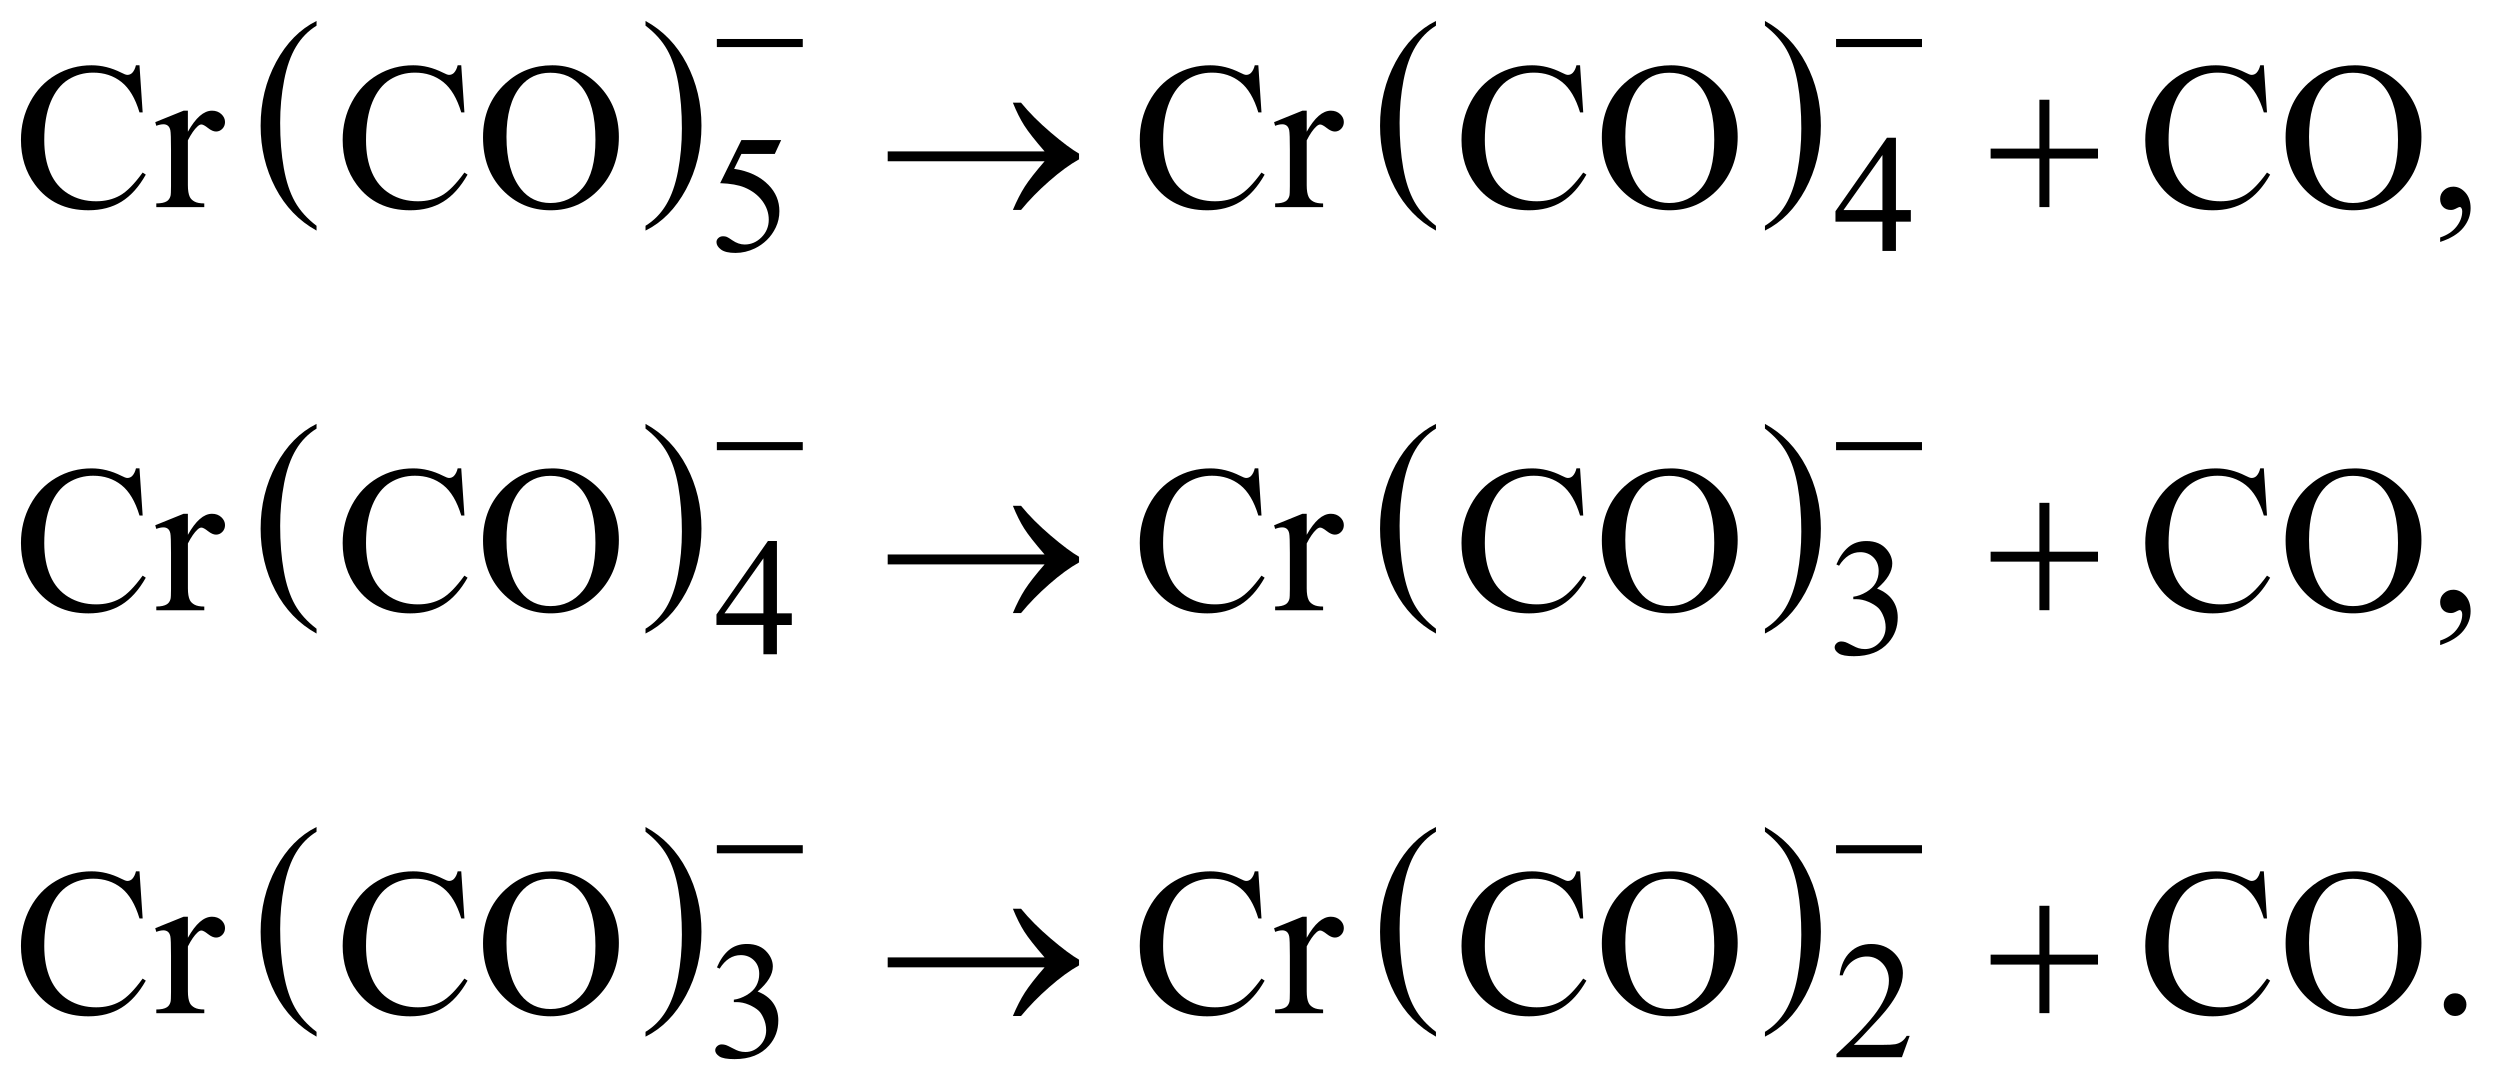 <?xml version="1.0" encoding="UTF-8"?>
<!DOCTYPE svg PUBLIC '-//W3C//DTD SVG 1.0//EN'
          'http://www.w3.org/TR/2001/REC-SVG-20010904/DTD/svg10.dtd'>
<svg stroke-dasharray="none" shape-rendering="auto" xmlns="http://www.w3.org/2000/svg" font-family="'Dialog'" text-rendering="auto" width="188" fill-opacity="1" color-interpolation="auto" color-rendering="auto" preserveAspectRatio="xMidYMid meet" font-size="12px" viewBox="0 0 188 82" fill="black" xmlns:xlink="http://www.w3.org/1999/xlink" stroke="black" image-rendering="auto" stroke-miterlimit="10" stroke-linecap="square" stroke-linejoin="miter" font-style="normal" stroke-width="1" height="82" stroke-dashoffset="0" font-weight="normal" stroke-opacity="1"
><!--Generated by the Batik Graphics2D SVG Generator--><defs id="genericDefs"
  /><g
  ><defs id="defs1"
    ><clipPath clipPathUnits="userSpaceOnUse" id="clipPath1"
      ><path d="M-1 -1 L117.887 -1 L117.887 50.537 L-1 50.537 L-1 -1 Z"
      /></clipPath
      ><clipPath clipPathUnits="userSpaceOnUse" id="clipPath2"
      ><path d="M-0 -0 L-0 49.538 L116.888 49.538 L116.888 -0 Z"
      /></clipPath
    ></defs
    ><g transform="scale(1.576,1.576) translate(1,1)"
    ><path d="M14.104 9.773 L14.104 10.003 C13.263 9.538 12.607 8.856 12.139 7.956 C11.671 7.056 11.436 6.071 11.436 5.001 C11.436 3.888 11.683 2.875 12.175 1.961 C12.668 1.048 13.311 0.394 14.104 0 L14.104 0.226 C13.708 0.469 13.382 0.802 13.127 1.224 C12.872 1.646 12.682 2.182 12.557 2.831 C12.431 3.48 12.368 4.158 12.368 4.862 C12.368 5.66 12.426 6.381 12.542 7.025 C12.658 7.669 12.835 8.203 13.074 8.627 C13.313 9.051 13.656 9.433 14.104 9.773 Z" stroke="none" clip-path="url(#clipPath2)"
    /></g
    ><g transform="matrix(1.576,0,0,1.576,1.576,1.576)"
    ><path d="M29.802 0.226 L29.802 0 C30.643 0.462 31.298 1.143 31.767 2.042 C32.236 2.941 32.471 3.926 32.471 4.996 C32.471 6.109 32.224 7.123 31.731 8.039 C31.238 8.955 30.595 9.61 29.802 10.003 L29.802 9.773 C30.201 9.529 30.529 9.197 30.783 8.774 C31.038 8.352 31.227 7.817 31.351 7.17 C31.475 6.523 31.537 5.844 31.537 5.136 C31.537 4.342 31.479 3.622 31.365 2.976 C31.251 2.33 31.073 1.795 30.833 1.372 C30.593 0.947 30.25 0.565 29.802 0.226 Z" stroke="none" clip-path="url(#clipPath2)"
    /></g
    ><g transform="matrix(1.576,0,0,1.576,1.576,1.576)"
    ><path d="M67.518 9.773 L67.518 10.003 C66.677 9.538 66.022 8.856 65.553 7.956 C65.084 7.056 64.85 6.072 64.85 5.002 C64.85 3.889 65.096 2.876 65.589 1.962 C66.082 1.048 66.725 0.394 67.518 0 L67.518 0.226 C67.122 0.469 66.796 0.802 66.541 1.224 C66.287 1.646 66.097 2.182 65.971 2.831 C65.846 3.48 65.783 4.158 65.783 4.862 C65.783 5.66 65.842 6.381 65.957 7.025 C66.073 7.669 66.251 8.203 66.489 8.627 C66.727 9.051 67.07 9.433 67.518 9.773 Z" stroke="none" clip-path="url(#clipPath2)"
    /></g
    ><g transform="matrix(1.576,0,0,1.576,1.576,1.576)"
    ><path d="M83.216 0.226 L83.216 0 C84.057 0.462 84.712 1.143 85.181 2.042 C85.65 2.941 85.884 3.926 85.884 4.996 C85.884 6.109 85.638 7.123 85.145 8.039 C84.652 8.955 84.009 9.61 83.216 10.003 L83.216 9.773 C83.615 9.529 83.943 9.197 84.197 8.774 C84.451 8.352 84.64 7.817 84.764 7.17 C84.888 6.523 84.951 5.844 84.951 5.136 C84.951 4.342 84.893 3.622 84.779 2.976 C84.665 2.33 84.487 1.795 84.248 1.372 C84.008 0.947 83.663 0.565 83.216 0.226 Z" stroke="none" clip-path="url(#clipPath2)"
    /></g
    ><g transform="matrix(1.576,0,0,1.576,1.576,1.576)"
    ><path d="M14.104 29 L14.104 29.23 C13.263 28.765 12.607 28.083 12.139 27.182 C11.67 26.283 11.436 25.298 11.436 24.228 C11.436 23.115 11.683 22.102 12.175 21.188 C12.668 20.274 13.311 19.62 14.104 19.226 L14.104 19.452 C13.708 19.695 13.382 20.028 13.127 20.45 C12.872 20.872 12.682 21.408 12.557 22.057 C12.431 22.706 12.368 23.384 12.368 24.088 C12.368 24.886 12.426 25.608 12.542 26.251 C12.658 26.895 12.835 27.429 13.074 27.853 C13.313 28.278 13.656 28.66 14.104 29 Z" stroke="none" clip-path="url(#clipPath2)"
    /></g
    ><g transform="matrix(1.576,0,0,1.576,1.576,1.576)"
    ><path d="M29.802 19.452 L29.802 19.226 C30.643 19.688 31.298 20.369 31.767 21.268 C32.236 22.167 32.471 23.152 32.471 24.223 C32.471 25.335 32.224 26.35 31.731 27.266 C31.238 28.182 30.595 28.836 29.802 29.23 L29.802 29 C30.201 28.757 30.529 28.424 30.783 28.002 C31.038 27.579 31.227 27.044 31.351 26.397 C31.475 25.75 31.537 25.072 31.537 24.364 C31.537 23.569 31.479 22.849 31.365 22.203 C31.251 21.557 31.073 21.022 30.833 20.599 C30.593 20.174 30.25 19.792 29.802 19.452 Z" stroke="none" clip-path="url(#clipPath2)"
    /></g
    ><g transform="matrix(1.576,0,0,1.576,1.576,1.576)"
    ><path d="M67.518 29 L67.518 29.23 C66.677 28.765 66.022 28.083 65.553 27.182 C65.084 26.283 64.85 25.298 64.85 24.228 C64.85 23.115 65.096 22.102 65.589 21.188 C66.082 20.274 66.725 19.62 67.518 19.226 L67.518 19.452 C67.122 19.695 66.796 20.028 66.541 20.45 C66.287 20.872 66.097 21.408 65.971 22.057 C65.846 22.706 65.783 23.384 65.783 24.088 C65.783 24.886 65.842 25.608 65.957 26.251 C66.073 26.895 66.251 27.429 66.489 27.853 C66.727 28.278 67.07 28.66 67.518 29 Z" stroke="none" clip-path="url(#clipPath2)"
    /></g
    ><g transform="matrix(1.576,0,0,1.576,1.576,1.576)"
    ><path d="M83.216 19.452 L83.216 19.226 C84.057 19.688 84.712 20.369 85.181 21.268 C85.65 22.167 85.884 23.152 85.884 24.223 C85.884 25.335 85.638 26.35 85.145 27.266 C84.652 28.182 84.009 28.836 83.216 29.23 L83.216 29 C83.615 28.757 83.943 28.424 84.197 28.002 C84.451 27.579 84.64 27.044 84.764 26.397 C84.888 25.75 84.951 25.072 84.951 24.364 C84.951 23.569 84.893 22.849 84.779 22.203 C84.665 21.557 84.487 21.022 84.248 20.599 C84.008 20.174 83.663 19.792 83.216 19.452 Z" stroke="none" clip-path="url(#clipPath2)"
    /></g
    ><g transform="matrix(1.576,0,0,1.576,1.576,1.576)"
    ><path d="M14.104 48.234 L14.104 48.464 C13.263 47.999 12.607 47.317 12.139 46.416 C11.67 45.517 11.436 44.532 11.436 43.462 C11.436 42.35 11.683 41.336 12.175 40.422 C12.668 39.508 13.311 38.854 14.104 38.46 L14.104 38.686 C13.708 38.929 13.382 39.262 13.127 39.684 C12.872 40.107 12.682 40.642 12.557 41.291 C12.431 41.94 12.368 42.617 12.368 43.322 C12.368 44.12 12.426 44.842 12.542 45.485 C12.658 46.129 12.835 46.663 13.074 47.087 C13.313 47.513 13.656 47.895 14.104 48.234 Z" stroke="none" clip-path="url(#clipPath2)"
    /></g
    ><g transform="matrix(1.576,0,0,1.576,1.576,1.576)"
    ><path d="M29.802 38.687 L29.802 38.461 C30.643 38.923 31.298 39.604 31.767 40.503 C32.236 41.403 32.471 42.388 32.471 43.458 C32.471 44.57 32.224 45.585 31.731 46.501 C31.238 47.417 30.595 48.071 29.802 48.465 L29.802 48.235 C30.201 47.992 30.529 47.659 30.783 47.237 C31.038 46.814 31.227 46.279 31.351 45.632 C31.475 44.985 31.537 44.307 31.537 43.599 C31.537 42.804 31.479 42.084 31.365 41.439 C31.251 40.793 31.073 40.257 30.833 39.834 C30.593 39.411 30.25 39.026 29.802 38.687 Z" stroke="none" clip-path="url(#clipPath2)"
    /></g
    ><g transform="matrix(1.576,0,0,1.576,1.576,1.576)"
    ><path d="M67.518 48.234 L67.518 48.464 C66.677 47.999 66.022 47.317 65.553 46.416 C65.084 45.517 64.85 44.532 64.85 43.462 C64.85 42.35 65.096 41.336 65.589 40.422 C66.082 39.508 66.725 38.854 67.518 38.46 L67.518 38.686 C67.122 38.929 66.796 39.262 66.541 39.684 C66.287 40.107 66.097 40.642 65.971 41.291 C65.846 41.94 65.783 42.617 65.783 43.322 C65.783 44.12 65.842 44.842 65.957 45.485 C66.073 46.129 66.251 46.663 66.489 47.087 C66.727 47.513 67.07 47.895 67.518 48.234 Z" stroke="none" clip-path="url(#clipPath2)"
    /></g
    ><g transform="matrix(1.576,0,0,1.576,1.576,1.576)"
    ><path d="M83.216 38.687 L83.216 38.461 C84.057 38.923 84.712 39.604 85.181 40.503 C85.65 41.403 85.884 42.388 85.884 43.458 C85.884 44.57 85.638 45.585 85.145 46.501 C84.652 47.417 84.009 48.071 83.216 48.465 L83.216 48.235 C83.615 47.992 83.943 47.659 84.197 47.237 C84.451 46.814 84.64 46.279 84.764 45.632 C84.888 44.985 84.951 44.307 84.951 43.599 C84.951 42.804 84.893 42.084 84.779 41.439 C84.665 40.793 84.487 40.257 84.248 39.834 C84.008 39.408 83.663 39.026 83.216 38.687 Z" stroke="none" clip-path="url(#clipPath2)"
    /></g
    ><g transform="matrix(1.576,0,0,1.576,1.576,1.576)"
    ><path d="M36.274 5.683 L35.969 6.346 L34.376 6.346 L34.029 7.056 C34.718 7.158 35.265 7.414 35.669 7.825 C36.015 8.179 36.189 8.596 36.189 9.074 C36.189 9.352 36.132 9.61 36.019 9.847 C35.906 10.084 35.763 10.285 35.591 10.452 C35.419 10.619 35.228 10.752 35.017 10.854 C34.718 10.997 34.411 11.069 34.096 11.069 C33.778 11.069 33.547 11.015 33.403 10.907 C33.259 10.799 33.187 10.68 33.187 10.55 C33.187 10.477 33.217 10.413 33.277 10.357 C33.337 10.301 33.412 10.273 33.503 10.273 C33.571 10.273 33.63 10.283 33.681 10.304 C33.732 10.325 33.818 10.378 33.941 10.464 C34.136 10.599 34.334 10.667 34.534 10.667 C34.839 10.667 35.106 10.552 35.336 10.322 C35.566 10.092 35.682 9.811 35.682 9.481 C35.682 9.161 35.579 8.862 35.373 8.585 C35.167 8.308 34.884 8.094 34.522 7.943 C34.238 7.826 33.852 7.758 33.362 7.74 L34.377 5.683 L36.274 5.683 Z" stroke="none" clip-path="url(#clipPath2)"
    /></g
    ><g transform="matrix(1.576,0,0,1.576,1.576,1.576)"
    ><path d="M90.177 9.024 L90.177 9.578 L89.466 9.578 L89.466 10.975 L88.822 10.975 L88.822 9.578 L86.581 9.578 L86.581 9.078 L89.037 5.573 L89.466 5.573 L89.466 9.023 L90.177 9.023 ZM88.822 9.024 L88.822 6.397 L86.964 9.024 L88.822 9.024 Z" stroke="none" clip-path="url(#clipPath2)"
    /></g
    ><g transform="matrix(1.576,0,0,1.576,1.576,1.576)"
    ><path d="M36.781 28.267 L36.781 28.821 L36.071 28.821 L36.071 30.218 L35.427 30.218 L35.427 28.82 L33.186 28.82 L33.186 28.321 L35.642 24.815 L36.072 24.815 L36.072 28.266 L36.781 28.266 ZM35.427 28.267 L35.427 25.64 L33.568 28.267 L35.427 28.267 Z" stroke="none" clip-path="url(#clipPath2)"
    /></g
    ><g transform="matrix(1.576,0,0,1.576,1.576,1.576)"
    ><path d="M86.625 25.932 C86.775 25.576 86.967 25.301 87.197 25.107 C87.426 24.914 87.714 24.816 88.057 24.816 C88.481 24.816 88.807 24.955 89.034 25.23 C89.205 25.436 89.291 25.656 89.291 25.889 C89.291 26.275 89.05 26.673 88.565 27.084 C88.89 27.211 89.136 27.394 89.302 27.63 C89.469 27.867 89.552 28.146 89.552 28.465 C89.552 28.923 89.406 29.32 89.115 29.655 C88.734 30.093 88.184 30.311 87.463 30.311 C87.107 30.311 86.864 30.267 86.735 30.178 C86.606 30.089 86.542 29.994 86.542 29.893 C86.542 29.818 86.572 29.751 86.634 29.694 C86.695 29.637 86.769 29.608 86.855 29.608 C86.919 29.608 86.986 29.619 87.054 29.639 C87.098 29.653 87.199 29.7 87.354 29.782 C87.51 29.864 87.619 29.913 87.678 29.928 C87.775 29.957 87.877 29.971 87.987 29.971 C88.253 29.971 88.483 29.868 88.68 29.662 C88.876 29.457 88.975 29.214 88.975 28.933 C88.975 28.728 88.929 28.527 88.838 28.332 C88.77 28.186 88.695 28.075 88.615 28 C88.503 27.896 88.349 27.802 88.154 27.717 C87.959 27.632 87.759 27.59 87.556 27.59 L87.431 27.59 L87.431 27.473 C87.637 27.448 87.843 27.373 88.05 27.25 C88.257 27.128 88.407 26.981 88.501 26.81 C88.595 26.639 88.642 26.45 88.642 26.244 C88.642 25.976 88.558 25.76 88.39 25.595 C88.222 25.43 88.013 25.347 87.763 25.347 C87.36 25.347 87.023 25.563 86.752 25.994 L86.625 25.932 Z" stroke="none" clip-path="url(#clipPath2)"
    /></g
    ><g transform="matrix(1.576,0,0,1.576,1.576,1.576)"
    ><path d="M33.209 45.158 C33.36 44.802 33.55 44.527 33.781 44.333 C34.011 44.14 34.298 44.042 34.642 44.042 C35.066 44.042 35.392 44.181 35.618 44.456 C35.79 44.662 35.876 44.882 35.876 45.115 C35.876 45.501 35.634 45.899 35.15 46.31 C35.475 46.437 35.721 46.62 35.888 46.856 C36.055 47.093 36.138 47.372 36.138 47.691 C36.138 48.149 35.992 48.546 35.7 48.881 C35.32 49.319 34.769 49.537 34.049 49.537 C33.692 49.537 33.449 49.493 33.32 49.404 C33.192 49.315 33.127 49.22 33.127 49.119 C33.127 49.044 33.157 48.977 33.219 48.92 C33.28 48.863 33.353 48.834 33.439 48.834 C33.504 48.834 33.57 48.845 33.638 48.865 C33.682 48.879 33.783 48.926 33.939 49.008 C34.095 49.09 34.203 49.139 34.263 49.154 C34.359 49.183 34.462 49.197 34.571 49.197 C34.837 49.197 35.068 49.094 35.264 48.888 C35.46 48.683 35.558 48.44 35.558 48.159 C35.558 47.954 35.513 47.753 35.421 47.558 C35.354 47.412 35.279 47.301 35.199 47.226 C35.087 47.122 34.933 47.028 34.738 46.943 C34.543 46.858 34.343 46.816 34.141 46.816 L34.016 46.816 L34.016 46.7 C34.222 46.675 34.428 46.6 34.635 46.477 C34.842 46.355 34.992 46.208 35.086 46.037 C35.18 45.866 35.227 45.677 35.227 45.471 C35.227 45.203 35.143 44.987 34.975 44.822 C34.807 44.657 34.598 44.574 34.348 44.574 C33.945 44.574 33.608 44.79 33.337 45.221 L33.209 45.158 Z" stroke="none" clip-path="url(#clipPath2)"
    /></g
    ><g transform="matrix(1.576,0,0,1.576,1.576,1.576)"
    ><path d="M90.122 48.426 L89.751 49.445 L86.628 49.445 L86.628 49.3 C87.547 48.462 88.193 47.778 88.568 47.247 C88.943 46.716 89.131 46.23 89.131 45.791 C89.131 45.455 89.027 45.18 88.822 44.964 C88.616 44.747 88.37 44.64 88.084 44.64 C87.824 44.64 87.59 44.716 87.384 44.869 C87.177 45.021 87.024 45.244 86.925 45.538 L86.78 45.538 C86.844 45.057 87.012 44.687 87.282 44.43 C87.551 44.172 87.887 44.043 88.291 44.043 C88.721 44.043 89.079 44.182 89.367 44.457 C89.654 44.732 89.798 45.059 89.798 45.433 C89.798 45.702 89.735 45.969 89.61 46.238 C89.418 46.659 89.105 47.105 88.673 47.577 C88.025 48.284 87.62 48.711 87.458 48.856 L88.841 48.856 C89.122 48.856 89.32 48.846 89.432 48.826 C89.545 48.805 89.648 48.763 89.739 48.699 C89.831 48.635 89.91 48.545 89.977 48.428 L90.122 48.428 Z" stroke="none" clip-path="url(#clipPath2)"
    /></g
    ><g transform="matrix(1.576,0,0,1.576,1.576,1.576)"
    ><path d="M5.656 2.115 L5.807 4.364 L5.656 4.364 C5.455 3.69 5.167 3.206 4.792 2.91 C4.418 2.614 3.969 2.466 3.445 2.466 C3.006 2.466 2.609 2.578 2.254 2.8 C1.9 3.023 1.621 3.378 1.417 3.866 C1.214 4.354 1.112 4.961 1.112 5.686 C1.112 6.285 1.208 6.803 1.4 7.243 C1.592 7.682 1.881 8.018 2.266 8.253 C2.652 8.487 3.092 8.604 3.586 8.604 C4.016 8.604 4.395 8.512 4.723 8.329 C5.051 8.146 5.412 7.78 5.806 7.234 L5.957 7.332 C5.627 7.919 5.24 8.35 4.797 8.623 C4.355 8.896 3.829 9.033 3.22 9.033 C2.124 9.033 1.275 8.626 0.673 7.813 C0.224 7.208 0 6.496 0 5.676 C0 5.016 0.148 4.409 0.444 3.856 C0.74 3.304 1.147 2.875 1.667 2.571 C2.187 2.267 2.753 2.115 3.368 2.115 C3.847 2.115 4.318 2.232 4.784 2.466 C4.921 2.538 5.018 2.573 5.077 2.573 C5.164 2.573 5.241 2.542 5.306 2.48 C5.389 2.393 5.45 2.271 5.485 2.115 L5.656 2.115 Z" stroke="none" clip-path="url(#clipPath2)"
    /></g
    ><g transform="matrix(1.576,0,0,1.576,1.576,1.576)"
    ><path d="M7.965 4.281 L7.965 5.286 C8.34 4.616 8.723 4.281 9.117 4.281 C9.296 4.281 9.444 4.336 9.561 4.445 C9.678 4.554 9.737 4.68 9.737 4.823 C9.737 4.949 9.695 5.057 9.61 5.145 C9.525 5.232 9.425 5.276 9.308 5.276 C9.194 5.276 9.066 5.22 8.925 5.108 C8.783 4.996 8.678 4.939 8.61 4.939 C8.551 4.939 8.488 4.972 8.42 5.037 C8.273 5.17 8.122 5.39 7.965 5.696 L7.965 7.838 C7.965 8.085 7.996 8.272 8.058 8.399 C8.101 8.487 8.175 8.56 8.283 8.618 C8.39 8.677 8.544 8.706 8.747 8.706 L8.747 8.882 L6.458 8.882 L6.458 8.706 C6.686 8.706 6.855 8.67 6.965 8.599 C7.046 8.547 7.104 8.464 7.136 8.35 C7.152 8.295 7.16 8.137 7.16 7.877 L7.16 6.145 C7.16 5.625 7.149 5.315 7.128 5.216 C7.107 5.117 7.068 5.045 7.011 4.999 C6.955 4.953 6.884 4.93 6.799 4.93 C6.698 4.93 6.584 4.954 6.457 5.003 L6.409 4.828 L7.761 4.281 L7.965 4.281 Z" stroke="none" clip-path="url(#clipPath2)"
    /></g
    ><g transform="matrix(1.576,0,0,1.576,1.576,1.576)"
    ><path d="M21.009 2.115 L21.16 4.364 L21.009 4.364 C20.807 3.691 20.519 3.206 20.145 2.91 C19.77 2.614 19.322 2.466 18.798 2.466 C18.359 2.466 17.962 2.578 17.607 2.8 C17.253 3.023 16.974 3.378 16.77 3.866 C16.567 4.354 16.465 4.961 16.465 5.686 C16.465 6.285 16.561 6.803 16.753 7.243 C16.945 7.682 17.234 8.018 17.619 8.253 C18.005 8.487 18.445 8.604 18.939 8.604 C19.369 8.604 19.748 8.512 20.076 8.329 C20.404 8.146 20.765 7.78 21.159 7.234 L21.31 7.332 C20.978 7.92 20.591 8.352 20.148 8.624 C19.706 8.897 19.18 9.034 18.571 9.034 C17.475 9.034 16.626 8.627 16.024 7.814 C15.575 7.209 15.351 6.497 15.351 5.677 C15.351 5.017 15.499 4.41 15.795 3.857 C16.091 3.304 16.499 2.876 17.018 2.571 C17.537 2.266 18.104 2.115 18.719 2.115 C19.198 2.115 19.669 2.232 20.135 2.466 C20.272 2.538 20.369 2.573 20.428 2.573 C20.515 2.573 20.592 2.542 20.657 2.48 C20.741 2.392 20.802 2.271 20.838 2.114 L21.009 2.114 Z" stroke="none" clip-path="url(#clipPath2)"
    /></g
    ><g transform="matrix(1.576,0,0,1.576,1.576,1.576)"
    ><path d="M25.353 2.115 C26.212 2.115 26.957 2.441 27.586 3.093 C28.215 3.745 28.53 4.559 28.53 5.535 C28.53 6.54 28.213 7.374 27.578 8.038 C26.943 8.702 26.176 9.034 25.274 9.034 C24.363 9.034 23.598 8.71 22.978 8.063 C22.358 7.416 22.048 6.578 22.048 5.55 C22.048 4.5 22.406 3.642 23.122 2.979 C23.744 2.402 24.488 2.115 25.353 2.115 ZM25.26 2.471 C24.668 2.471 24.193 2.691 23.835 3.13 C23.389 3.676 23.167 4.477 23.167 5.53 C23.167 6.61 23.398 7.441 23.86 8.023 C24.214 8.465 24.683 8.687 25.265 8.687 C25.887 8.687 26.4 8.445 26.805 7.96 C27.21 7.476 27.412 6.711 27.412 5.667 C27.412 4.535 27.189 3.691 26.744 3.135 C26.386 2.692 25.892 2.471 25.26 2.471 Z" stroke="none" clip-path="url(#clipPath2)"
    /></g
    ><g transform="matrix(1.576,0,0,1.576,1.576,1.576)"
    ><path d="M59.042 2.115 L59.193 4.364 L59.042 4.364 C58.84 3.691 58.552 3.206 58.178 2.91 C57.803 2.614 57.355 2.466 56.831 2.466 C56.392 2.466 55.995 2.578 55.64 2.8 C55.286 3.023 55.007 3.378 54.803 3.866 C54.6 4.354 54.498 4.961 54.498 5.686 C54.498 6.285 54.594 6.803 54.786 7.243 C54.978 7.682 55.267 8.018 55.652 8.253 C56.038 8.487 56.478 8.604 56.972 8.604 C57.402 8.604 57.781 8.512 58.109 8.329 C58.437 8.146 58.798 7.78 59.192 7.234 L59.343 7.332 C59.011 7.92 58.624 8.352 58.182 8.624 C57.74 8.897 57.214 9.034 56.605 9.034 C55.509 9.034 54.66 8.627 54.058 7.814 C53.609 7.209 53.385 6.497 53.385 5.677 C53.385 5.017 53.533 4.41 53.829 3.857 C54.125 3.304 54.533 2.876 55.052 2.571 C55.571 2.266 56.138 2.115 56.753 2.115 C57.232 2.115 57.703 2.232 58.169 2.466 C58.306 2.538 58.403 2.573 58.462 2.573 C58.549 2.573 58.626 2.542 58.691 2.48 C58.775 2.392 58.836 2.271 58.872 2.114 L59.042 2.114 Z" stroke="none" clip-path="url(#clipPath2)"
    /></g
    ><g transform="matrix(1.576,0,0,1.576,1.576,1.576)"
    ><path d="M61.351 4.281 L61.351 5.286 C61.725 4.616 62.109 4.281 62.503 4.281 C62.682 4.281 62.829 4.336 62.946 4.445 C63.063 4.554 63.122 4.68 63.122 4.823 C63.122 4.949 63.08 5.057 62.995 5.145 C62.911 5.233 62.809 5.277 62.693 5.277 C62.579 5.277 62.451 5.221 62.309 5.109 C62.167 4.997 62.063 4.941 61.995 4.941 C61.936 4.941 61.873 4.974 61.805 5.039 C61.659 5.172 61.507 5.392 61.351 5.698 L61.351 7.84 C61.351 8.087 61.382 8.274 61.444 8.401 C61.486 8.489 61.561 8.562 61.669 8.62 C61.776 8.679 61.931 8.708 62.133 8.708 L62.133 8.884 L59.844 8.884 L59.844 8.706 C60.072 8.706 60.24 8.67 60.352 8.599 C60.433 8.547 60.49 8.464 60.523 8.35 C60.539 8.295 60.547 8.137 60.547 7.877 L60.547 6.145 C60.547 5.625 60.536 5.315 60.515 5.216 C60.494 5.117 60.454 5.045 60.398 4.999 C60.34 4.953 60.269 4.93 60.185 4.93 C60.083 4.93 59.97 4.954 59.843 5.003 L59.794 4.828 L61.146 4.281 L61.351 4.281 Z" stroke="none" clip-path="url(#clipPath2)"
    /></g
    ><g transform="matrix(1.576,0,0,1.576,1.576,1.576)"
    ><path d="M74.394 2.115 L74.545 4.364 L74.394 4.364 C74.192 3.691 73.904 3.206 73.53 2.91 C73.156 2.614 72.707 2.466 72.183 2.466 C71.744 2.466 71.347 2.578 70.993 2.8 C70.639 3.022 70.359 3.378 70.156 3.866 C69.952 4.354 69.85 4.961 69.85 5.686 C69.85 6.285 69.946 6.803 70.138 7.243 C70.33 7.682 70.618 8.018 71.004 8.253 C71.39 8.488 71.83 8.604 72.324 8.604 C72.754 8.604 73.133 8.512 73.461 8.329 C73.79 8.145 74.151 7.78 74.545 7.234 L74.696 7.332 C74.364 7.92 73.976 8.352 73.534 8.624 C73.092 8.897 72.566 9.034 71.958 9.034 C70.861 9.034 70.013 8.627 69.41 7.814 C68.962 7.209 68.737 6.497 68.737 5.677 C68.737 5.017 68.884 4.41 69.181 3.857 C69.477 3.304 69.884 2.876 70.403 2.571 C70.923 2.267 71.489 2.115 72.104 2.115 C72.583 2.115 73.054 2.232 73.519 2.466 C73.656 2.538 73.753 2.573 73.812 2.573 C73.9 2.573 73.976 2.542 74.041 2.48 C74.126 2.392 74.186 2.271 74.222 2.114 L74.394 2.114 Z" stroke="none" clip-path="url(#clipPath2)"
    /></g
    ><g transform="matrix(1.576,0,0,1.576,1.576,1.576)"
    ><path d="M78.738 2.115 C79.597 2.115 80.342 2.441 80.971 3.093 C81.6 3.745 81.915 4.559 81.915 5.535 C81.915 6.54 81.598 7.374 80.963 8.038 C80.328 8.702 79.561 9.034 78.659 9.034 C77.748 9.034 76.983 8.71 76.363 8.063 C75.743 7.416 75.433 6.578 75.433 5.55 C75.433 4.5 75.79 3.642 76.506 2.979 C77.13 2.402 77.873 2.115 78.738 2.115 ZM78.646 2.471 C78.054 2.471 77.579 2.691 77.221 3.13 C76.775 3.676 76.552 4.477 76.552 5.53 C76.552 6.61 76.783 7.441 77.245 8.023 C77.599 8.465 78.068 8.687 78.65 8.687 C79.272 8.687 79.785 8.445 80.19 7.96 C80.595 7.476 80.797 6.711 80.797 5.667 C80.797 4.535 80.574 3.691 80.128 3.135 C79.771 2.692 79.277 2.471 78.646 2.471 Z" stroke="none" clip-path="url(#clipPath2)"
    /></g
    ><g transform="matrix(1.576,0,0,1.576,1.576,1.576)"
    ><path d="M107.02 2.115 L107.171 4.364 L107.02 4.364 C106.818 3.691 106.53 3.206 106.156 2.91 C105.782 2.614 105.333 2.466 104.809 2.466 C104.37 2.466 103.973 2.578 103.619 2.8 C103.265 3.022 102.985 3.378 102.782 3.866 C102.578 4.354 102.476 4.961 102.476 5.686 C102.476 6.285 102.572 6.803 102.764 7.243 C102.956 7.682 103.244 8.018 103.63 8.253 C104.016 8.488 104.456 8.604 104.95 8.604 C105.38 8.604 105.759 8.512 106.087 8.329 C106.416 8.145 106.777 7.78 107.171 7.234 L107.322 7.332 C106.99 7.92 106.602 8.352 106.16 8.624 C105.718 8.897 105.192 9.034 104.584 9.034 C103.487 9.034 102.639 8.627 102.036 7.814 C101.588 7.209 101.363 6.497 101.363 5.677 C101.363 5.017 101.51 4.41 101.807 3.857 C102.103 3.304 102.51 2.876 103.029 2.571 C103.549 2.267 104.115 2.115 104.73 2.115 C105.209 2.115 105.68 2.232 106.145 2.466 C106.282 2.538 106.379 2.573 106.438 2.573 C106.526 2.573 106.602 2.542 106.667 2.48 C106.752 2.392 106.812 2.271 106.848 2.114 L107.02 2.114 Z" stroke="none" clip-path="url(#clipPath2)"
    /></g
    ><g transform="matrix(1.576,0,0,1.576,1.576,1.576)"
    ><path d="M111.364 2.115 C112.223 2.115 112.968 2.441 113.597 3.093 C114.226 3.745 114.541 4.559 114.541 5.535 C114.541 6.54 114.224 7.374 113.589 8.038 C112.954 8.702 112.187 9.034 111.285 9.034 C110.374 9.034 109.609 8.71 108.989 8.063 C108.369 7.416 108.059 6.578 108.059 5.55 C108.059 4.5 108.416 3.642 109.132 2.979 C109.756 2.402 110.499 2.115 111.364 2.115 ZM111.271 2.471 C110.679 2.471 110.204 2.691 109.846 3.13 C109.4 3.676 109.177 4.477 109.177 5.53 C109.177 6.61 109.408 7.441 109.87 8.023 C110.224 8.465 110.693 8.687 111.275 8.687 C111.897 8.687 112.41 8.445 112.815 7.96 C113.22 7.476 113.422 6.711 113.422 5.667 C113.422 4.535 113.199 3.691 112.753 3.135 C112.397 2.692 111.903 2.471 111.271 2.471 Z" stroke="none" clip-path="url(#clipPath2)"
    /></g
    ><g transform="matrix(1.576,0,0,1.576,1.576,1.576)"
    ><path d="M115.434 10.545 L115.434 10.331 C115.769 10.22 116.029 10.049 116.212 9.816 C116.396 9.584 116.487 9.337 116.487 9.077 C116.487 9.015 116.472 8.963 116.443 8.921 C116.421 8.892 116.398 8.877 116.375 8.877 C116.34 8.877 116.262 8.91 116.141 8.975 C116.082 9.004 116.021 9.019 115.955 9.019 C115.796 9.019 115.669 8.972 115.575 8.877 C115.48 8.783 115.433 8.652 115.433 8.487 C115.433 8.327 115.494 8.191 115.616 8.077 C115.738 7.963 115.887 7.907 116.062 7.907 C116.277 7.907 116.468 8 116.636 8.187 C116.803 8.374 116.887 8.622 116.887 8.931 C116.887 9.266 116.771 9.577 116.538 9.865 C116.306 10.153 115.938 10.38 115.434 10.545 Z" stroke="none" clip-path="url(#clipPath2)"
    /></g
    ><g transform="matrix(1.576,0,0,1.576,1.576,1.576)"
    ><path d="M5.656 21.349 L5.807 23.598 L5.656 23.598 C5.454 22.925 5.166 22.44 4.792 22.144 C4.418 21.849 3.969 21.7 3.445 21.7 C3.006 21.7 2.609 21.812 2.254 22.034 C1.9 22.257 1.621 22.612 1.417 23.1 C1.214 23.588 1.112 24.195 1.112 24.92 C1.112 25.518 1.208 26.037 1.4 26.476 C1.592 26.915 1.881 27.252 2.266 27.487 C2.652 27.72 3.092 27.838 3.586 27.838 C4.016 27.838 4.395 27.746 4.723 27.563 C5.051 27.38 5.412 27.014 5.806 26.467 L5.957 26.565 C5.625 27.154 5.238 27.585 4.795 27.858 C4.352 28.131 3.827 28.268 3.218 28.268 C2.122 28.268 1.273 27.862 0.671 27.048 C0.224 26.442 0 25.73 0 24.911 C0 24.25 0.148 23.644 0.444 23.091 C0.74 22.538 1.148 22.11 1.667 21.805 C2.186 21.5 2.753 21.349 3.368 21.349 C3.847 21.349 4.318 21.466 4.784 21.7 C4.921 21.772 5.018 21.807 5.077 21.807 C5.164 21.807 5.241 21.776 5.306 21.714 C5.39 21.626 5.451 21.505 5.487 21.348 L5.656 21.348 Z" stroke="none" clip-path="url(#clipPath2)"
    /></g
    ><g transform="matrix(1.576,0,0,1.576,1.576,1.576)"
    ><path d="M7.965 23.515 L7.965 24.52 C8.34 23.85 8.723 23.515 9.117 23.515 C9.296 23.515 9.444 23.57 9.561 23.679 C9.678 23.788 9.737 23.914 9.737 24.057 C9.737 24.183 9.695 24.291 9.61 24.379 C9.525 24.467 9.424 24.511 9.307 24.511 C9.193 24.511 9.065 24.454 8.924 24.343 C8.783 24.231 8.678 24.174 8.61 24.174 C8.551 24.174 8.488 24.207 8.42 24.272 C8.274 24.406 8.122 24.626 7.966 24.931 L7.966 27.073 C7.966 27.32 7.997 27.507 8.059 27.634 C8.101 27.722 8.176 27.795 8.284 27.854 C8.392 27.913 8.546 27.942 8.748 27.942 L8.748 28.118 L6.458 28.118 L6.458 27.94 C6.686 27.94 6.855 27.905 6.965 27.833 C7.047 27.781 7.104 27.698 7.136 27.584 C7.152 27.529 7.16 27.371 7.16 27.111 L7.16 25.379 C7.16 24.858 7.149 24.549 7.128 24.449 C7.107 24.35 7.068 24.278 7.011 24.232 C6.954 24.187 6.884 24.164 6.799 24.164 C6.698 24.164 6.584 24.188 6.457 24.237 L6.408 24.062 L7.76 23.515 L7.965 23.515 Z" stroke="none" clip-path="url(#clipPath2)"
    /></g
    ><g transform="matrix(1.576,0,0,1.576,1.576,1.576)"
    ><path d="M21.009 21.349 L21.16 23.598 L21.009 23.598 C20.807 22.925 20.519 22.44 20.145 22.144 C19.77 21.848 19.322 21.7 18.798 21.7 C18.359 21.7 17.962 21.812 17.607 22.034 C17.253 22.257 16.974 22.612 16.77 23.1 C16.567 23.588 16.465 24.195 16.465 24.92 C16.465 25.518 16.561 26.037 16.753 26.476 C16.945 26.915 17.234 27.252 17.619 27.487 C18.005 27.72 18.445 27.838 18.939 27.838 C19.369 27.838 19.748 27.746 20.076 27.563 C20.404 27.38 20.765 27.014 21.159 26.467 L21.31 26.565 C20.978 27.154 20.591 27.585 20.148 27.858 C19.705 28.131 19.18 28.268 18.571 28.268 C17.475 28.268 16.626 27.862 16.024 27.048 C15.575 26.443 15.351 25.731 15.351 24.911 C15.351 24.25 15.499 23.644 15.795 23.091 C16.091 22.538 16.499 22.11 17.018 21.805 C17.537 21.5 18.104 21.349 18.719 21.349 C19.198 21.349 19.669 21.466 20.135 21.7 C20.272 21.772 20.369 21.807 20.428 21.807 C20.515 21.807 20.592 21.776 20.657 21.714 C20.741 21.626 20.802 21.505 20.838 21.348 L21.009 21.348 Z" stroke="none" clip-path="url(#clipPath2)"
    /></g
    ><g transform="matrix(1.576,0,0,1.576,1.576,1.576)"
    ><path d="M25.353 21.349 C26.212 21.349 26.957 21.675 27.586 22.327 C28.215 22.979 28.53 23.793 28.53 24.769 C28.53 25.774 28.213 26.608 27.578 27.272 C26.944 27.935 26.176 28.267 25.274 28.267 C24.363 28.267 23.598 27.943 22.978 27.296 C22.358 26.649 22.048 25.811 22.048 24.783 C22.048 23.732 22.406 22.875 23.122 22.212 C23.744 21.637 24.488 21.349 25.353 21.349 ZM25.26 21.705 C24.668 21.705 24.193 21.925 23.835 22.364 C23.389 22.91 23.167 23.711 23.167 24.765 C23.167 25.845 23.398 26.676 23.86 27.258 C24.214 27.7 24.683 27.921 25.265 27.921 C25.887 27.921 26.4 27.679 26.805 27.194 C27.21 26.709 27.412 25.945 27.412 24.901 C27.412 23.769 27.189 22.924 26.744 22.368 C26.386 21.926 25.892 21.705 25.26 21.705 Z" stroke="none" clip-path="url(#clipPath2)"
    /></g
    ><g transform="matrix(1.576,0,0,1.576,1.576,1.576)"
    ><path d="M59.042 21.349 L59.193 23.598 L59.042 23.598 C58.84 22.925 58.552 22.44 58.178 22.144 C57.803 21.848 57.355 21.7 56.831 21.7 C56.392 21.7 55.995 21.812 55.64 22.034 C55.286 22.257 55.007 22.612 54.803 23.1 C54.6 23.588 54.498 24.195 54.498 24.92 C54.498 25.518 54.594 26.037 54.786 26.476 C54.978 26.915 55.267 27.252 55.652 27.487 C56.038 27.72 56.478 27.838 56.972 27.838 C57.402 27.838 57.781 27.746 58.109 27.563 C58.437 27.38 58.798 27.014 59.192 26.467 L59.343 26.565 C59.011 27.154 58.624 27.585 58.182 27.858 C57.74 28.131 57.214 28.268 56.605 28.268 C55.509 28.268 54.66 27.862 54.058 27.048 C53.609 26.443 53.385 25.731 53.385 24.911 C53.385 24.25 53.533 23.644 53.829 23.091 C54.125 22.538 54.533 22.11 55.052 21.805 C55.571 21.5 56.138 21.349 56.753 21.349 C57.232 21.349 57.703 21.466 58.169 21.7 C58.306 21.772 58.403 21.807 58.462 21.807 C58.549 21.807 58.626 21.776 58.691 21.714 C58.775 21.626 58.836 21.505 58.872 21.348 L59.042 21.348 Z" stroke="none" clip-path="url(#clipPath2)"
    /></g
    ><g transform="matrix(1.576,0,0,1.576,1.576,1.576)"
    ><path d="M61.351 23.515 L61.351 24.52 C61.725 23.85 62.109 23.515 62.503 23.515 C62.682 23.515 62.829 23.57 62.946 23.679 C63.063 23.788 63.122 23.914 63.122 24.057 C63.122 24.183 63.08 24.291 62.995 24.379 C62.911 24.467 62.809 24.511 62.693 24.511 C62.579 24.511 62.451 24.454 62.309 24.343 C62.167 24.231 62.063 24.174 61.995 24.174 C61.936 24.174 61.873 24.207 61.805 24.272 C61.659 24.406 61.507 24.626 61.351 24.931 L61.351 27.073 C61.351 27.32 61.382 27.507 61.444 27.634 C61.486 27.722 61.561 27.795 61.669 27.854 C61.777 27.913 61.931 27.942 62.133 27.942 L62.133 28.118 L59.844 28.118 L59.844 27.94 C60.072 27.94 60.24 27.905 60.352 27.833 C60.433 27.781 60.49 27.698 60.523 27.584 C60.539 27.529 60.547 27.371 60.547 27.111 L60.547 25.379 C60.547 24.858 60.536 24.549 60.515 24.449 C60.494 24.35 60.454 24.278 60.398 24.232 C60.341 24.187 60.27 24.164 60.186 24.164 C60.084 24.164 59.971 24.188 59.844 24.237 L59.795 24.062 L61.147 23.515 L61.351 23.515 Z" stroke="none" clip-path="url(#clipPath2)"
    /></g
    ><g transform="matrix(1.576,0,0,1.576,1.576,1.576)"
    ><path d="M74.394 21.349 L74.545 23.598 L74.394 23.598 C74.192 22.925 73.904 22.44 73.53 22.144 C73.156 21.848 72.706 21.7 72.183 21.7 C71.744 21.7 71.347 21.812 70.993 22.034 C70.639 22.256 70.359 22.612 70.156 23.1 C69.952 23.588 69.85 24.195 69.85 24.92 C69.85 25.518 69.946 26.037 70.138 26.476 C70.33 26.915 70.618 27.252 71.004 27.487 C71.39 27.72 71.83 27.838 72.324 27.838 C72.754 27.838 73.133 27.746 73.461 27.563 C73.79 27.379 74.151 27.014 74.545 26.467 L74.696 26.565 C74.364 27.154 73.976 27.585 73.534 27.858 C73.092 28.131 72.566 28.268 71.958 28.268 C70.861 28.268 70.013 27.862 69.41 27.048 C68.962 26.443 68.737 25.731 68.737 24.911 C68.737 24.25 68.884 23.644 69.181 23.091 C69.477 22.538 69.884 22.11 70.403 21.805 C70.923 21.501 71.489 21.349 72.104 21.349 C72.583 21.349 73.054 21.466 73.519 21.7 C73.656 21.772 73.753 21.807 73.812 21.807 C73.9 21.807 73.976 21.776 74.041 21.714 C74.126 21.626 74.186 21.505 74.222 21.348 L74.394 21.348 Z" stroke="none" clip-path="url(#clipPath2)"
    /></g
    ><g transform="matrix(1.576,0,0,1.576,1.576,1.576)"
    ><path d="M78.738 21.349 C79.597 21.349 80.342 21.675 80.971 22.327 C81.6 22.979 81.915 23.793 81.915 24.769 C81.915 25.774 81.598 26.608 80.963 27.272 C80.328 27.935 79.561 28.267 78.659 28.267 C77.748 28.267 76.983 27.943 76.363 27.296 C75.743 26.649 75.433 25.811 75.433 24.783 C75.433 23.732 75.79 22.875 76.506 22.212 C77.13 21.637 77.873 21.349 78.738 21.349 ZM78.646 21.705 C78.054 21.705 77.579 21.925 77.221 22.364 C76.775 22.91 76.552 23.711 76.552 24.765 C76.552 25.845 76.783 26.676 77.245 27.258 C77.599 27.7 78.068 27.921 78.65 27.921 C79.272 27.921 79.785 27.679 80.19 27.194 C80.595 26.709 80.797 25.945 80.797 24.901 C80.797 23.769 80.574 22.924 80.128 22.368 C79.771 21.926 79.277 21.705 78.646 21.705 Z" stroke="none" clip-path="url(#clipPath2)"
    /></g
    ><g transform="matrix(1.576,0,0,1.576,1.576,1.576)"
    ><path d="M107.02 21.349 L107.171 23.598 L107.02 23.598 C106.818 22.925 106.53 22.44 106.156 22.144 C105.782 21.848 105.333 21.7 104.809 21.7 C104.37 21.7 103.973 21.812 103.619 22.034 C103.265 22.256 102.985 22.612 102.782 23.1 C102.578 23.588 102.476 24.195 102.476 24.92 C102.476 25.518 102.572 26.037 102.764 26.476 C102.956 26.915 103.244 27.252 103.63 27.487 C104.016 27.72 104.456 27.838 104.95 27.838 C105.38 27.838 105.759 27.746 106.087 27.563 C106.416 27.379 106.777 27.014 107.171 26.467 L107.322 26.565 C106.99 27.154 106.602 27.585 106.16 27.858 C105.718 28.131 105.192 28.268 104.584 28.268 C103.487 28.268 102.639 27.862 102.036 27.048 C101.588 26.443 101.363 25.731 101.363 24.911 C101.363 24.25 101.51 23.644 101.807 23.091 C102.103 22.538 102.51 22.11 103.029 21.805 C103.549 21.501 104.115 21.349 104.73 21.349 C105.209 21.349 105.68 21.466 106.145 21.7 C106.282 21.772 106.379 21.807 106.438 21.807 C106.526 21.807 106.602 21.776 106.667 21.714 C106.752 21.626 106.812 21.505 106.848 21.348 L107.02 21.348 Z" stroke="none" clip-path="url(#clipPath2)"
    /></g
    ><g transform="matrix(1.576,0,0,1.576,1.576,1.576)"
    ><path d="M111.364 21.349 C112.223 21.349 112.968 21.675 113.597 22.327 C114.226 22.979 114.541 23.793 114.541 24.769 C114.541 25.774 114.224 26.608 113.589 27.272 C112.954 27.935 112.187 28.267 111.285 28.267 C110.374 28.267 109.609 27.943 108.989 27.296 C108.369 26.649 108.059 25.811 108.059 24.783 C108.059 23.732 108.416 22.875 109.132 22.212 C109.756 21.637 110.499 21.349 111.364 21.349 ZM111.271 21.705 C110.679 21.705 110.204 21.925 109.846 22.364 C109.4 22.91 109.177 23.711 109.177 24.765 C109.177 25.845 109.408 26.676 109.87 27.258 C110.224 27.7 110.693 27.921 111.275 27.921 C111.897 27.921 112.41 27.679 112.815 27.194 C113.22 26.709 113.422 25.945 113.422 24.901 C113.422 23.769 113.199 22.924 112.753 22.368 C112.397 21.926 111.903 21.705 111.271 21.705 Z" stroke="none" clip-path="url(#clipPath2)"
    /></g
    ><g transform="matrix(1.576,0,0,1.576,1.576,1.576)"
    ><path d="M115.434 29.78 L115.434 29.565 C115.769 29.455 116.029 29.283 116.212 29.05 C116.395 28.817 116.487 28.571 116.487 28.311 C116.487 28.249 116.472 28.197 116.443 28.155 C116.421 28.126 116.398 28.111 116.375 28.111 C116.34 28.111 116.262 28.143 116.141 28.209 C116.082 28.238 116.021 28.253 115.955 28.253 C115.796 28.253 115.669 28.206 115.575 28.111 C115.48 28.016 115.433 27.886 115.433 27.72 C115.433 27.561 115.494 27.424 115.616 27.311 C115.738 27.197 115.887 27.14 116.062 27.14 C116.277 27.14 116.468 27.234 116.636 27.42 C116.803 27.608 116.887 27.856 116.887 28.164 C116.887 28.499 116.771 28.81 116.538 29.099 C116.306 29.387 115.938 29.614 115.434 29.78 Z" stroke="none" clip-path="url(#clipPath2)"
    /></g
    ><g transform="matrix(1.576,0,0,1.576,1.576,1.576)"
    ><path d="M5.656 40.575 L5.807 42.825 L5.656 42.825 C5.454 42.151 5.166 41.667 4.792 41.371 C4.417 41.075 3.969 40.927 3.445 40.927 C3.006 40.927 2.609 41.038 2.254 41.261 C1.9 41.485 1.621 41.839 1.417 42.327 C1.214 42.815 1.112 43.422 1.112 44.147 C1.112 44.745 1.208 45.264 1.4 45.703 C1.592 46.142 1.881 46.479 2.266 46.714 C2.652 46.947 3.092 47.065 3.586 47.065 C4.016 47.065 4.395 46.973 4.723 46.79 C5.051 46.607 5.412 46.241 5.806 45.694 L5.957 45.792 C5.625 46.381 5.238 46.812 4.795 47.085 C4.352 47.358 3.827 47.495 3.218 47.495 C2.122 47.495 1.273 47.089 0.671 46.275 C0.224 45.669 0 44.957 0 44.138 C0 43.477 0.148 42.87 0.444 42.318 C0.74 41.766 1.148 41.337 1.667 41.033 C2.186 40.728 2.753 40.576 3.368 40.576 C3.847 40.576 4.318 40.693 4.784 40.928 C4.921 40.999 5.018 41.035 5.077 41.035 C5.164 41.035 5.241 41.004 5.306 40.942 C5.39 40.854 5.451 40.732 5.487 40.576 L5.656 40.576 Z" stroke="none" clip-path="url(#clipPath2)"
    /></g
    ><g transform="matrix(1.576,0,0,1.576,1.576,1.576)"
    ><path d="M7.965 42.742 L7.965 43.747 C8.34 43.077 8.723 42.742 9.117 42.742 C9.296 42.742 9.444 42.797 9.561 42.905 C9.678 43.014 9.737 43.14 9.737 43.283 C9.737 43.41 9.695 43.517 9.61 43.605 C9.525 43.693 9.424 43.737 9.307 43.737 C9.193 43.737 9.065 43.68 8.924 43.569 C8.783 43.457 8.678 43.4 8.61 43.4 C8.551 43.4 8.488 43.433 8.42 43.498 C8.274 43.632 8.122 43.852 7.966 44.157 L7.966 46.299 C7.966 46.546 7.997 46.733 8.059 46.86 C8.101 46.948 8.176 47.021 8.284 47.08 C8.392 47.139 8.546 47.168 8.748 47.168 L8.748 47.344 L6.458 47.344 L6.458 47.168 C6.686 47.168 6.855 47.133 6.965 47.061 C7.047 47.009 7.104 46.926 7.136 46.812 C7.152 46.757 7.16 46.599 7.16 46.339 L7.16 44.607 C7.16 44.086 7.149 43.777 7.128 43.677 C7.107 43.578 7.068 43.506 7.011 43.46 C6.954 43.415 6.884 43.392 6.799 43.392 C6.698 43.392 6.584 43.416 6.457 43.465 L6.408 43.289 L7.76 42.743 L7.965 42.743 Z" stroke="none" clip-path="url(#clipPath2)"
    /></g
    ><g transform="matrix(1.576,0,0,1.576,1.576,1.576)"
    ><path d="M21.009 40.575 L21.16 42.825 L21.009 42.825 C20.807 42.151 20.519 41.667 20.145 41.371 C19.77 41.075 19.322 40.927 18.798 40.927 C18.359 40.927 17.962 41.038 17.607 41.261 C17.253 41.485 16.974 41.839 16.77 42.327 C16.567 42.815 16.465 43.422 16.465 44.147 C16.465 44.745 16.561 45.264 16.753 45.703 C16.945 46.142 17.234 46.479 17.619 46.714 C18.005 46.947 18.445 47.065 18.939 47.065 C19.369 47.065 19.748 46.973 20.076 46.79 C20.404 46.607 20.765 46.241 21.159 45.694 L21.31 45.792 C20.978 46.381 20.591 46.812 20.148 47.085 C19.705 47.358 19.18 47.495 18.571 47.495 C17.475 47.495 16.626 47.089 16.024 46.275 C15.575 45.67 15.351 44.958 15.351 44.138 C15.351 43.477 15.499 42.87 15.795 42.318 C16.091 41.766 16.499 41.337 17.018 41.033 C17.537 40.728 18.104 40.576 18.719 40.576 C19.198 40.576 19.669 40.693 20.135 40.928 C20.272 40.999 20.369 41.035 20.428 41.035 C20.515 41.035 20.592 41.004 20.657 40.942 C20.741 40.854 20.802 40.732 20.838 40.576 L21.009 40.576 Z" stroke="none" clip-path="url(#clipPath2)"
    /></g
    ><g transform="matrix(1.576,0,0,1.576,1.576,1.576)"
    ><path d="M25.353 40.575 C26.212 40.575 26.957 40.901 27.586 41.554 C28.215 42.207 28.53 43.02 28.53 43.996 C28.53 45.001 28.213 45.835 27.578 46.499 C26.944 47.162 26.176 47.494 25.274 47.494 C24.363 47.494 23.598 47.17 22.978 46.523 C22.358 45.876 22.048 45.038 22.048 44.01 C22.048 42.959 22.406 42.102 23.122 41.439 C23.744 40.863 24.488 40.575 25.353 40.575 ZM25.26 40.932 C24.668 40.932 24.193 41.152 23.835 41.591 C23.389 42.137 23.167 42.938 23.167 43.991 C23.167 45.071 23.398 45.902 23.86 46.484 C24.214 46.926 24.683 47.147 25.265 47.147 C25.887 47.147 26.4 46.905 26.805 46.42 C27.21 45.935 27.412 45.171 27.412 44.127 C27.412 42.995 27.189 42.15 26.744 41.595 C26.386 41.153 25.892 40.932 25.26 40.932 Z" stroke="none" clip-path="url(#clipPath2)"
    /></g
    ><g transform="matrix(1.576,0,0,1.576,1.576,1.576)"
    ><path d="M59.042 40.575 L59.193 42.825 L59.042 42.825 C58.84 42.151 58.552 41.667 58.178 41.371 C57.803 41.075 57.355 40.927 56.831 40.927 C56.392 40.927 55.995 41.038 55.64 41.261 C55.286 41.485 55.007 41.839 54.803 42.327 C54.6 42.815 54.498 43.422 54.498 44.147 C54.498 44.745 54.594 45.264 54.786 45.703 C54.978 46.142 55.267 46.479 55.652 46.714 C56.038 46.947 56.478 47.065 56.972 47.065 C57.402 47.065 57.781 46.973 58.109 46.79 C58.437 46.607 58.798 46.241 59.192 45.694 L59.343 45.792 C59.011 46.381 58.624 46.812 58.182 47.085 C57.74 47.358 57.214 47.495 56.605 47.495 C55.509 47.495 54.66 47.089 54.058 46.275 C53.609 45.67 53.385 44.958 53.385 44.138 C53.385 43.477 53.533 42.87 53.829 42.318 C54.125 41.766 54.533 41.337 55.052 41.033 C55.571 40.728 56.138 40.576 56.753 40.576 C57.232 40.576 57.703 40.693 58.169 40.928 C58.306 40.999 58.403 41.035 58.462 41.035 C58.549 41.035 58.626 41.004 58.691 40.942 C58.775 40.854 58.836 40.732 58.872 40.576 L59.042 40.576 Z" stroke="none" clip-path="url(#clipPath2)"
    /></g
    ><g transform="matrix(1.576,0,0,1.576,1.576,1.576)"
    ><path d="M61.351 42.742 L61.351 43.747 C61.725 43.077 62.109 42.742 62.503 42.742 C62.682 42.742 62.829 42.797 62.946 42.905 C63.063 43.014 63.122 43.14 63.122 43.283 C63.122 43.41 63.08 43.517 62.995 43.605 C62.911 43.693 62.809 43.737 62.693 43.737 C62.579 43.737 62.451 43.68 62.309 43.569 C62.167 43.457 62.063 43.4 61.995 43.4 C61.936 43.4 61.873 43.433 61.805 43.498 C61.659 43.632 61.507 43.852 61.351 44.157 L61.351 46.299 C61.351 46.546 61.382 46.733 61.444 46.86 C61.486 46.948 61.561 47.021 61.669 47.08 C61.777 47.139 61.931 47.168 62.133 47.168 L62.133 47.344 L59.844 47.344 L59.844 47.168 C60.072 47.168 60.24 47.133 60.352 47.061 C60.433 47.009 60.49 46.926 60.523 46.812 C60.539 46.757 60.547 46.599 60.547 46.339 L60.547 44.607 C60.547 44.086 60.536 43.777 60.515 43.677 C60.494 43.578 60.454 43.506 60.398 43.46 C60.341 43.415 60.27 43.392 60.186 43.392 C60.084 43.392 59.971 43.416 59.844 43.465 L59.795 43.289 L61.147 42.743 L61.351 42.743 Z" stroke="none" clip-path="url(#clipPath2)"
    /></g
    ><g transform="matrix(1.576,0,0,1.576,1.576,1.576)"
    ><path d="M74.394 40.575 L74.545 42.825 L74.394 42.825 C74.192 42.151 73.904 41.667 73.53 41.371 C73.156 41.075 72.707 40.927 72.183 40.927 C71.744 40.927 71.347 41.038 70.993 41.261 C70.639 41.485 70.359 41.839 70.156 42.327 C69.952 42.815 69.85 43.422 69.85 44.147 C69.85 44.745 69.946 45.264 70.138 45.703 C70.33 46.142 70.618 46.479 71.004 46.714 C71.39 46.947 71.83 47.065 72.324 47.065 C72.754 47.065 73.133 46.973 73.461 46.79 C73.79 46.606 74.151 46.241 74.545 45.694 L74.696 45.792 C74.364 46.381 73.976 46.812 73.534 47.085 C73.092 47.358 72.566 47.495 71.958 47.495 C70.861 47.495 70.013 47.089 69.41 46.275 C68.962 45.67 68.737 44.958 68.737 44.138 C68.737 43.477 68.884 42.87 69.181 42.318 C69.477 41.765 69.884 41.337 70.403 41.033 C70.923 40.728 71.489 40.576 72.104 40.576 C72.583 40.576 73.054 40.693 73.519 40.928 C73.656 40.999 73.753 41.035 73.812 41.035 C73.9 41.035 73.976 41.004 74.041 40.942 C74.126 40.854 74.186 40.732 74.222 40.576 L74.394 40.576 Z" stroke="none" clip-path="url(#clipPath2)"
    /></g
    ><g transform="matrix(1.576,0,0,1.576,1.576,1.576)"
    ><path d="M78.738 40.575 C79.597 40.575 80.342 40.901 80.971 41.554 C81.6 42.206 81.915 43.02 81.915 43.996 C81.915 45.001 81.598 45.835 80.963 46.499 C80.328 47.162 79.561 47.494 78.659 47.494 C77.748 47.494 76.983 47.17 76.363 46.523 C75.743 45.876 75.433 45.038 75.433 44.01 C75.433 42.959 75.79 42.102 76.506 41.439 C77.13 40.863 77.873 40.575 78.738 40.575 ZM78.646 40.932 C78.054 40.932 77.579 41.152 77.221 41.591 C76.775 42.137 76.552 42.938 76.552 43.991 C76.552 45.071 76.783 45.902 77.245 46.484 C77.599 46.926 78.068 47.147 78.65 47.147 C79.272 47.147 79.785 46.905 80.19 46.42 C80.595 45.935 80.797 45.171 80.797 44.127 C80.797 42.995 80.574 42.15 80.128 41.595 C79.771 41.153 79.277 40.932 78.646 40.932 Z" stroke="none" clip-path="url(#clipPath2)"
    /></g
    ><g transform="matrix(1.576,0,0,1.576,1.576,1.576)"
    ><path d="M107.02 40.575 L107.171 42.825 L107.02 42.825 C106.818 42.151 106.53 41.667 106.156 41.371 C105.782 41.075 105.333 40.927 104.809 40.927 C104.37 40.927 103.973 41.038 103.619 41.261 C103.265 41.485 102.985 41.839 102.782 42.327 C102.578 42.815 102.476 43.422 102.476 44.147 C102.476 44.745 102.572 45.264 102.764 45.703 C102.956 46.142 103.244 46.479 103.63 46.714 C104.016 46.947 104.456 47.065 104.95 47.065 C105.38 47.065 105.759 46.973 106.087 46.79 C106.416 46.606 106.777 46.241 107.171 45.694 L107.322 45.792 C106.99 46.381 106.602 46.812 106.16 47.085 C105.718 47.358 105.192 47.495 104.584 47.495 C103.487 47.495 102.639 47.089 102.036 46.275 C101.588 45.67 101.363 44.958 101.363 44.138 C101.363 43.477 101.51 42.87 101.807 42.318 C102.103 41.765 102.51 41.337 103.029 41.033 C103.549 40.728 104.115 40.576 104.73 40.576 C105.209 40.576 105.68 40.693 106.145 40.928 C106.282 40.999 106.379 41.035 106.438 41.035 C106.526 41.035 106.602 41.004 106.667 40.942 C106.752 40.854 106.812 40.732 106.848 40.576 L107.02 40.576 Z" stroke="none" clip-path="url(#clipPath2)"
    /></g
    ><g transform="matrix(1.576,0,0,1.576,1.576,1.576)"
    ><path d="M111.364 40.575 C112.223 40.575 112.968 40.901 113.597 41.554 C114.226 42.206 114.541 43.02 114.541 43.996 C114.541 45.001 114.224 45.835 113.589 46.499 C112.954 47.162 112.187 47.494 111.285 47.494 C110.374 47.494 109.609 47.17 108.989 46.523 C108.369 45.876 108.059 45.038 108.059 44.01 C108.059 42.959 108.416 42.102 109.132 41.439 C109.756 40.863 110.499 40.575 111.364 40.575 ZM111.271 40.932 C110.679 40.932 110.204 41.152 109.846 41.591 C109.4 42.137 109.177 42.938 109.177 43.991 C109.177 45.071 109.408 45.902 109.87 46.484 C110.224 46.926 110.693 47.147 111.275 47.147 C111.897 47.147 112.41 46.905 112.815 46.42 C113.22 45.935 113.422 45.171 113.422 44.127 C113.422 42.995 113.199 42.15 112.753 41.595 C112.397 41.153 111.903 40.932 111.271 40.932 Z" stroke="none" clip-path="url(#clipPath2)"
    /></g
    ><g transform="matrix(1.576,0,0,1.576,1.576,1.576)"
    ><path d="M116.146 46.396 C116.299 46.396 116.428 46.449 116.532 46.554 C116.636 46.659 116.688 46.787 116.688 46.937 C116.688 47.087 116.635 47.214 116.53 47.321 C116.424 47.426 116.297 47.479 116.146 47.479 C115.997 47.479 115.869 47.426 115.763 47.321 C115.658 47.215 115.605 47.088 115.605 46.937 C115.605 46.785 115.658 46.656 115.763 46.552 C115.868 46.448 115.996 46.396 116.146 46.396 Z" stroke="none" clip-path="url(#clipPath2)"
    /></g
    ><g transform="matrix(1.576,0,0,1.576,1.576,1.576)"
    ><path d="M33.205 0.86 L37.305 0.86 L37.305 1.246 L33.205 1.246 L33.205 0.86 Z" stroke="none" clip-path="url(#clipPath2)"
    /></g
    ><g transform="matrix(1.576,0,0,1.576,1.576,1.576)"
    ><path d="M86.609 0.86 L90.709 0.86 L90.709 1.246 L86.609 1.246 L86.609 0.86 Z" stroke="none" clip-path="url(#clipPath2)"
    /></g
    ><g transform="matrix(1.576,0,0,1.576,1.576,1.576)"
    ><path d="M33.205 20.095 L37.305 20.095 L37.305 20.481 L33.205 20.481 L33.205 20.095 Z" stroke="none" clip-path="url(#clipPath2)"
    /></g
    ><g transform="matrix(1.576,0,0,1.576,1.576,1.576)"
    ><path d="M86.609 20.095 L90.709 20.095 L90.709 20.481 L86.609 20.481 L86.609 20.095 Z" stroke="none" clip-path="url(#clipPath2)"
    /></g
    ><g transform="matrix(1.576,0,0,1.576,1.576,1.576)"
    ><path d="M33.205 39.329 L37.305 39.329 L37.305 39.716 L33.205 39.716 L33.205 39.329 Z" stroke="none" clip-path="url(#clipPath2)"
    /></g
    ><g transform="matrix(1.576,0,0,1.576,1.576,1.576)"
    ><path d="M86.609 39.329 L90.709 39.329 L90.709 39.716 L86.609 39.716 L86.609 39.329 Z" stroke="none" clip-path="url(#clipPath2)"
    /></g
    ><g transform="matrix(1.576,0,0,1.576,1.576,1.576)"
    ><path d="M48.843 6.696 L41.357 6.696 L41.357 6.223 L48.843 6.223 C48.381 5.69 48.057 5.278 47.872 4.986 C47.686 4.695 47.505 4.333 47.33 3.9 L47.72 3.9 C48.101 4.368 48.574 4.843 49.14 5.325 C49.706 5.806 50.155 6.141 50.487 6.33 L50.487 6.603 C50.054 6.844 49.582 7.188 49.07 7.637 C48.557 8.086 48.108 8.546 47.72 9.018 L47.33 9.018 C47.515 8.579 47.705 8.206 47.901 7.901 C48.097 7.596 48.41 7.194 48.843 6.696 Z" stroke="none" clip-path="url(#clipPath2)"
    /></g
    ><g transform="matrix(1.576,0,0,1.576,1.576,1.576)"
    ><path d="M96.312 3.759 L96.79 3.759 L96.79 6.092 L99.108 6.092 L99.108 6.565 L96.79 6.565 L96.79 8.882 L96.312 8.882 L96.312 6.564 L93.984 6.564 L93.984 6.091 L96.312 6.091 L96.312 3.759 Z" stroke="none" clip-path="url(#clipPath2)"
    /></g
    ><g transform="matrix(1.576,0,0,1.576,1.576,1.576)"
    ><path d="M48.843 25.931 L41.357 25.931 L41.357 25.457 L48.843 25.457 C48.381 24.924 48.057 24.512 47.872 24.221 C47.686 23.929 47.506 23.568 47.33 23.135 L47.72 23.135 C48.101 23.603 48.574 24.078 49.14 24.56 C49.706 25.041 50.155 25.376 50.487 25.565 L50.487 25.838 C50.054 26.078 49.582 26.423 49.07 26.872 C48.557 27.321 48.108 27.781 47.72 28.253 L47.33 28.253 C47.515 27.814 47.705 27.441 47.901 27.136 C48.097 26.831 48.41 26.428 48.843 25.931 Z" stroke="none" clip-path="url(#clipPath2)"
    /></g
    ><g transform="matrix(1.576,0,0,1.576,1.576,1.576)"
    ><path d="M96.312 22.993 L96.79 22.993 L96.79 25.325 L99.108 25.325 L99.108 25.799 L96.79 25.799 L96.79 28.116 L96.312 28.116 L96.312 25.799 L93.984 25.799 L93.984 25.325 L96.312 25.325 L96.312 22.993 Z" stroke="none" clip-path="url(#clipPath2)"
    /></g
    ><g transform="matrix(1.576,0,0,1.576,1.576,1.576)"
    ><path d="M48.843 45.157 L41.357 45.157 L41.357 44.683 L48.843 44.683 C48.381 44.15 48.057 43.738 47.872 43.447 C47.687 43.156 47.506 42.794 47.33 42.361 L47.72 42.361 C48.101 42.83 48.574 43.304 49.14 43.786 C49.706 44.267 50.155 44.602 50.487 44.791 L50.487 45.064 C50.054 45.304 49.582 45.649 49.07 46.098 C48.557 46.547 48.108 47.007 47.72 47.479 L47.33 47.479 C47.515 47.04 47.705 46.667 47.901 46.362 C48.097 46.057 48.41 45.654 48.843 45.157 Z" stroke="none" clip-path="url(#clipPath2)"
    /></g
    ><g transform="matrix(1.576,0,0,1.576,1.576,1.576)"
    ><path d="M96.312 42.22 L96.79 42.22 L96.79 44.552 L99.108 44.552 L99.108 45.026 L96.79 45.026 L96.79 47.343 L96.312 47.343 L96.312 45.026 L93.984 45.026 L93.984 44.552 L96.312 44.552 L96.312 42.22 Z" stroke="none" clip-path="url(#clipPath2)"
    /></g
  ></g
></svg
>

